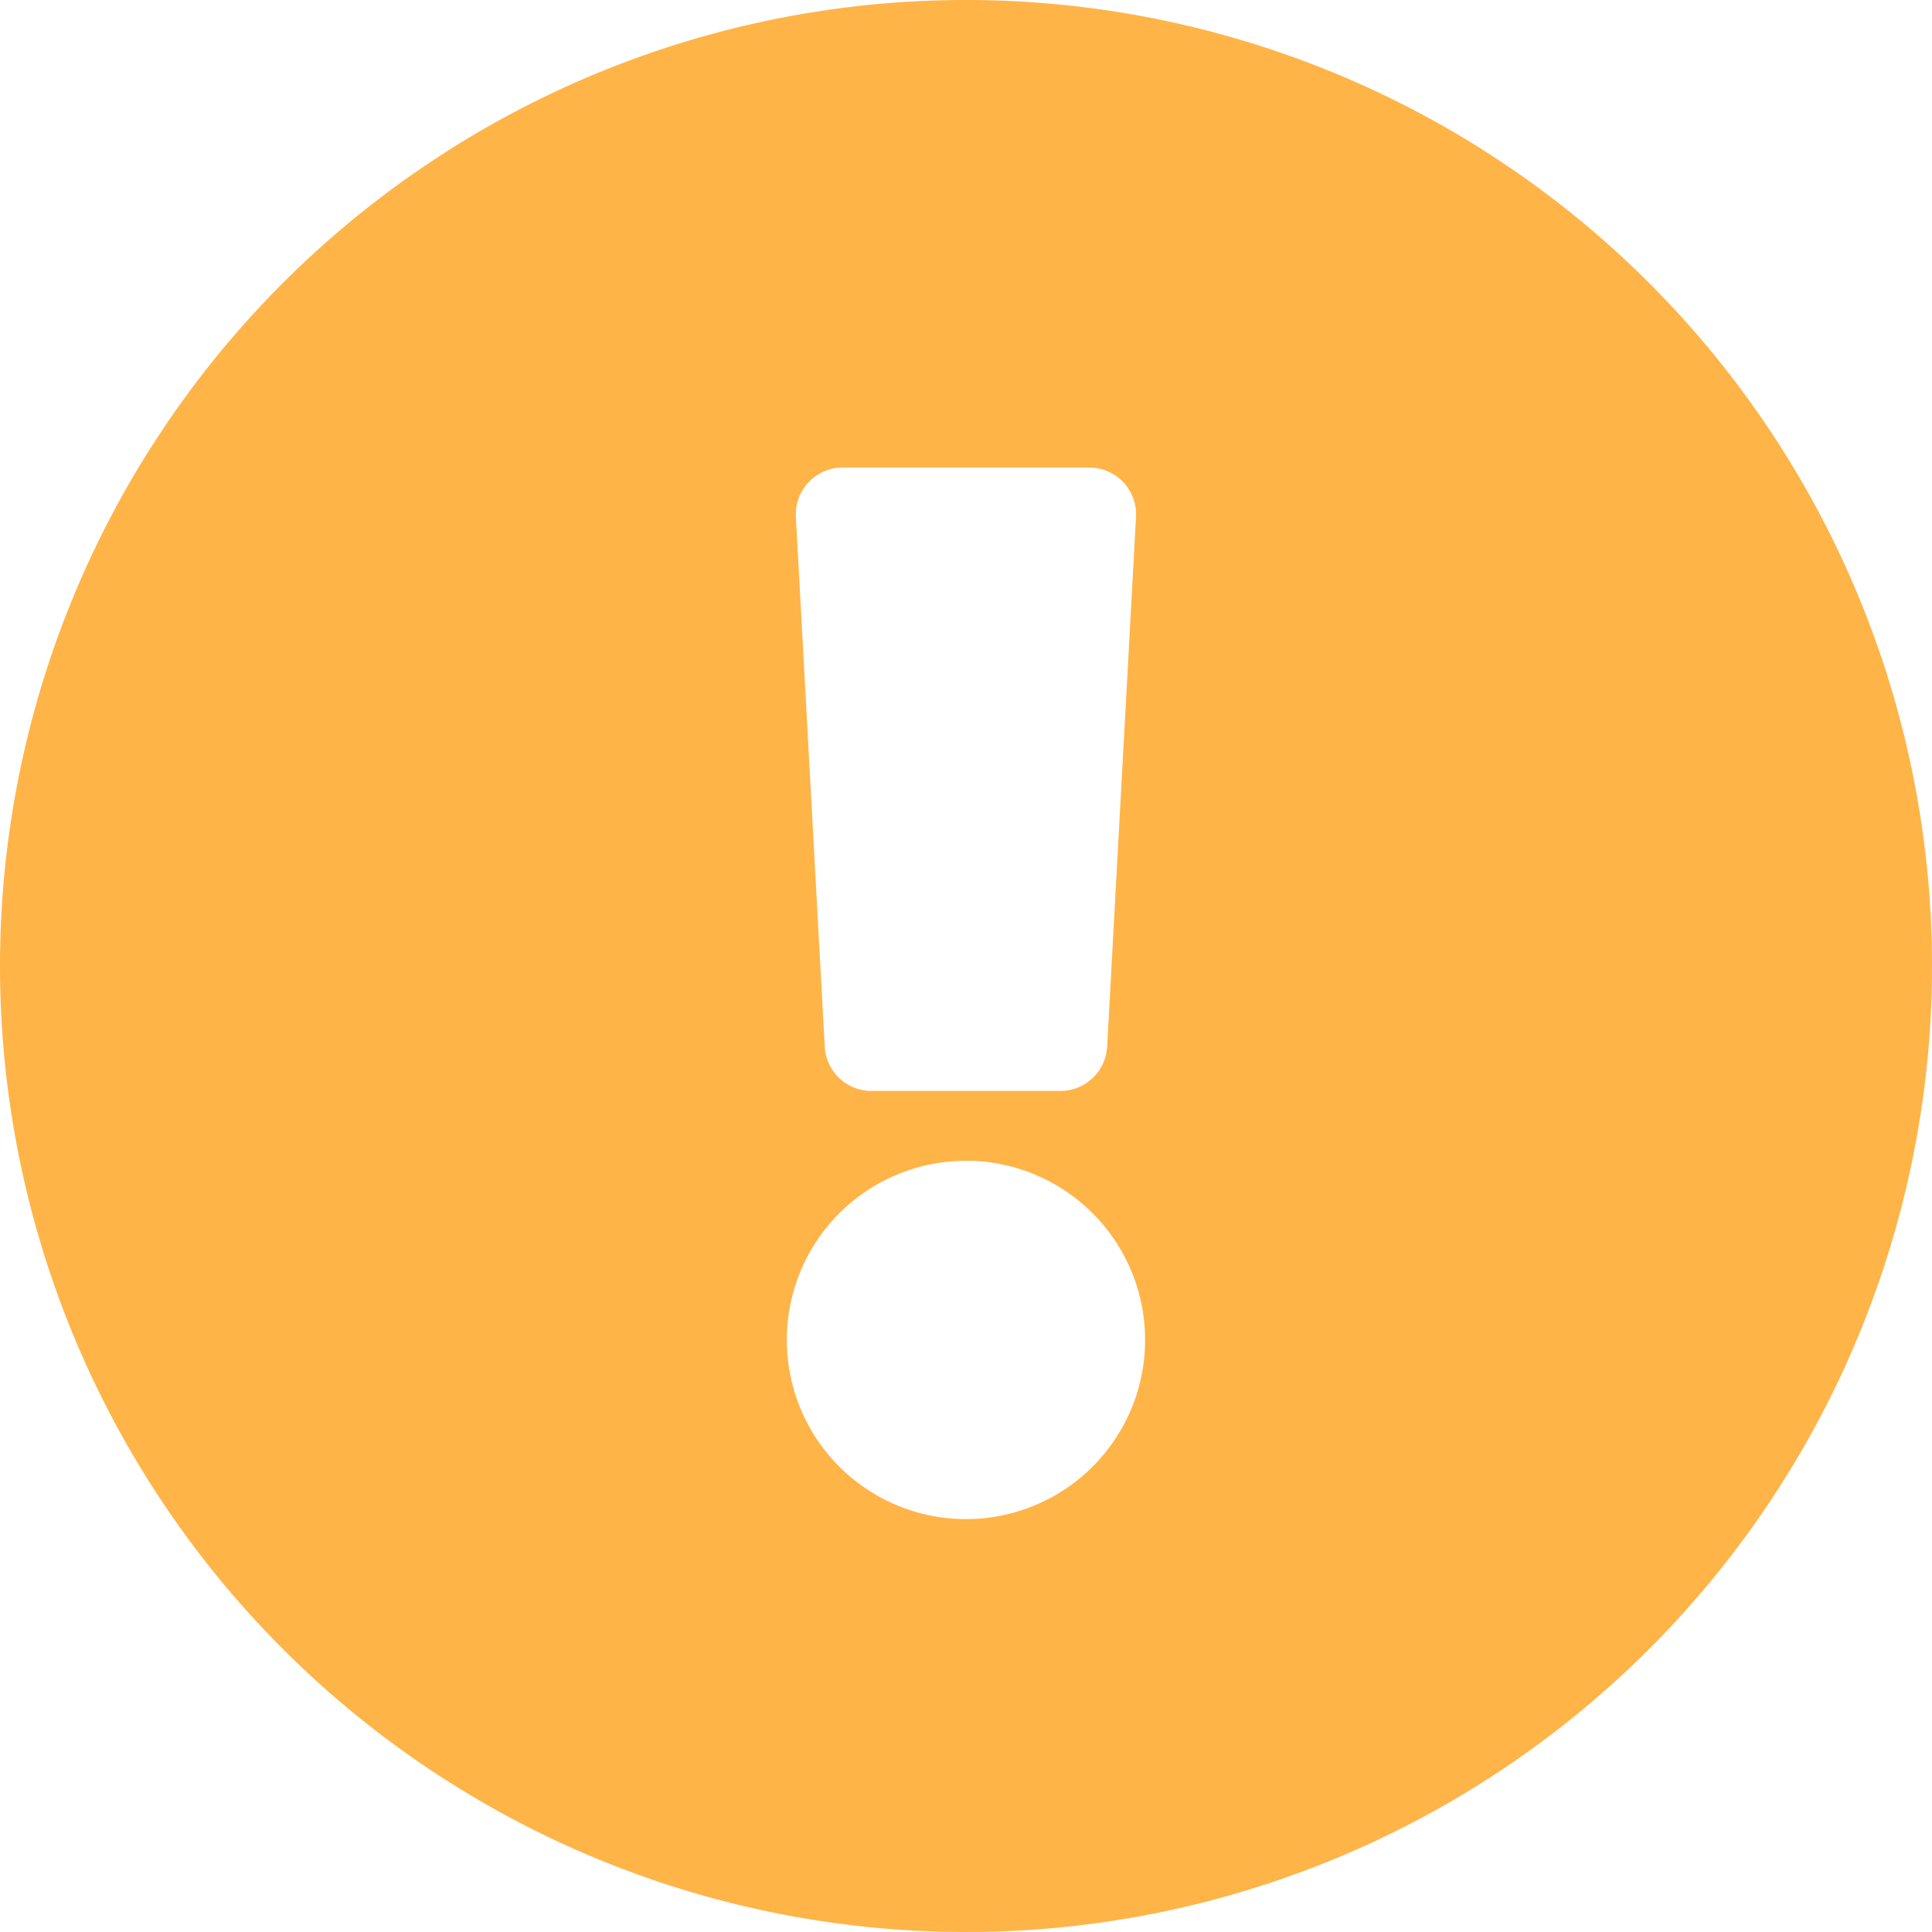 <svg xmlns="http://www.w3.org/2000/svg" width="18" height="18" viewBox="0 0 18 18">
  <path id="important" d="M18.75,9a9,9,0,1,1-.685-3.444A9,9,0,0,1,18.75,9Zm-9,1.815a1.669,1.669,0,1,0,1.18.489A1.669,1.669,0,0,0,9.75,10.814Zm-1.585-6,.269,4.936a.436.436,0,0,0,.435.413H10.63a.436.436,0,0,0,.435-.413l.269-4.936a.436.436,0,0,0-.435-.459H8.6a.436.436,0,0,0-.435.459Z" transform="translate(-0.75)" fill="#ffb448"/>
</svg>
